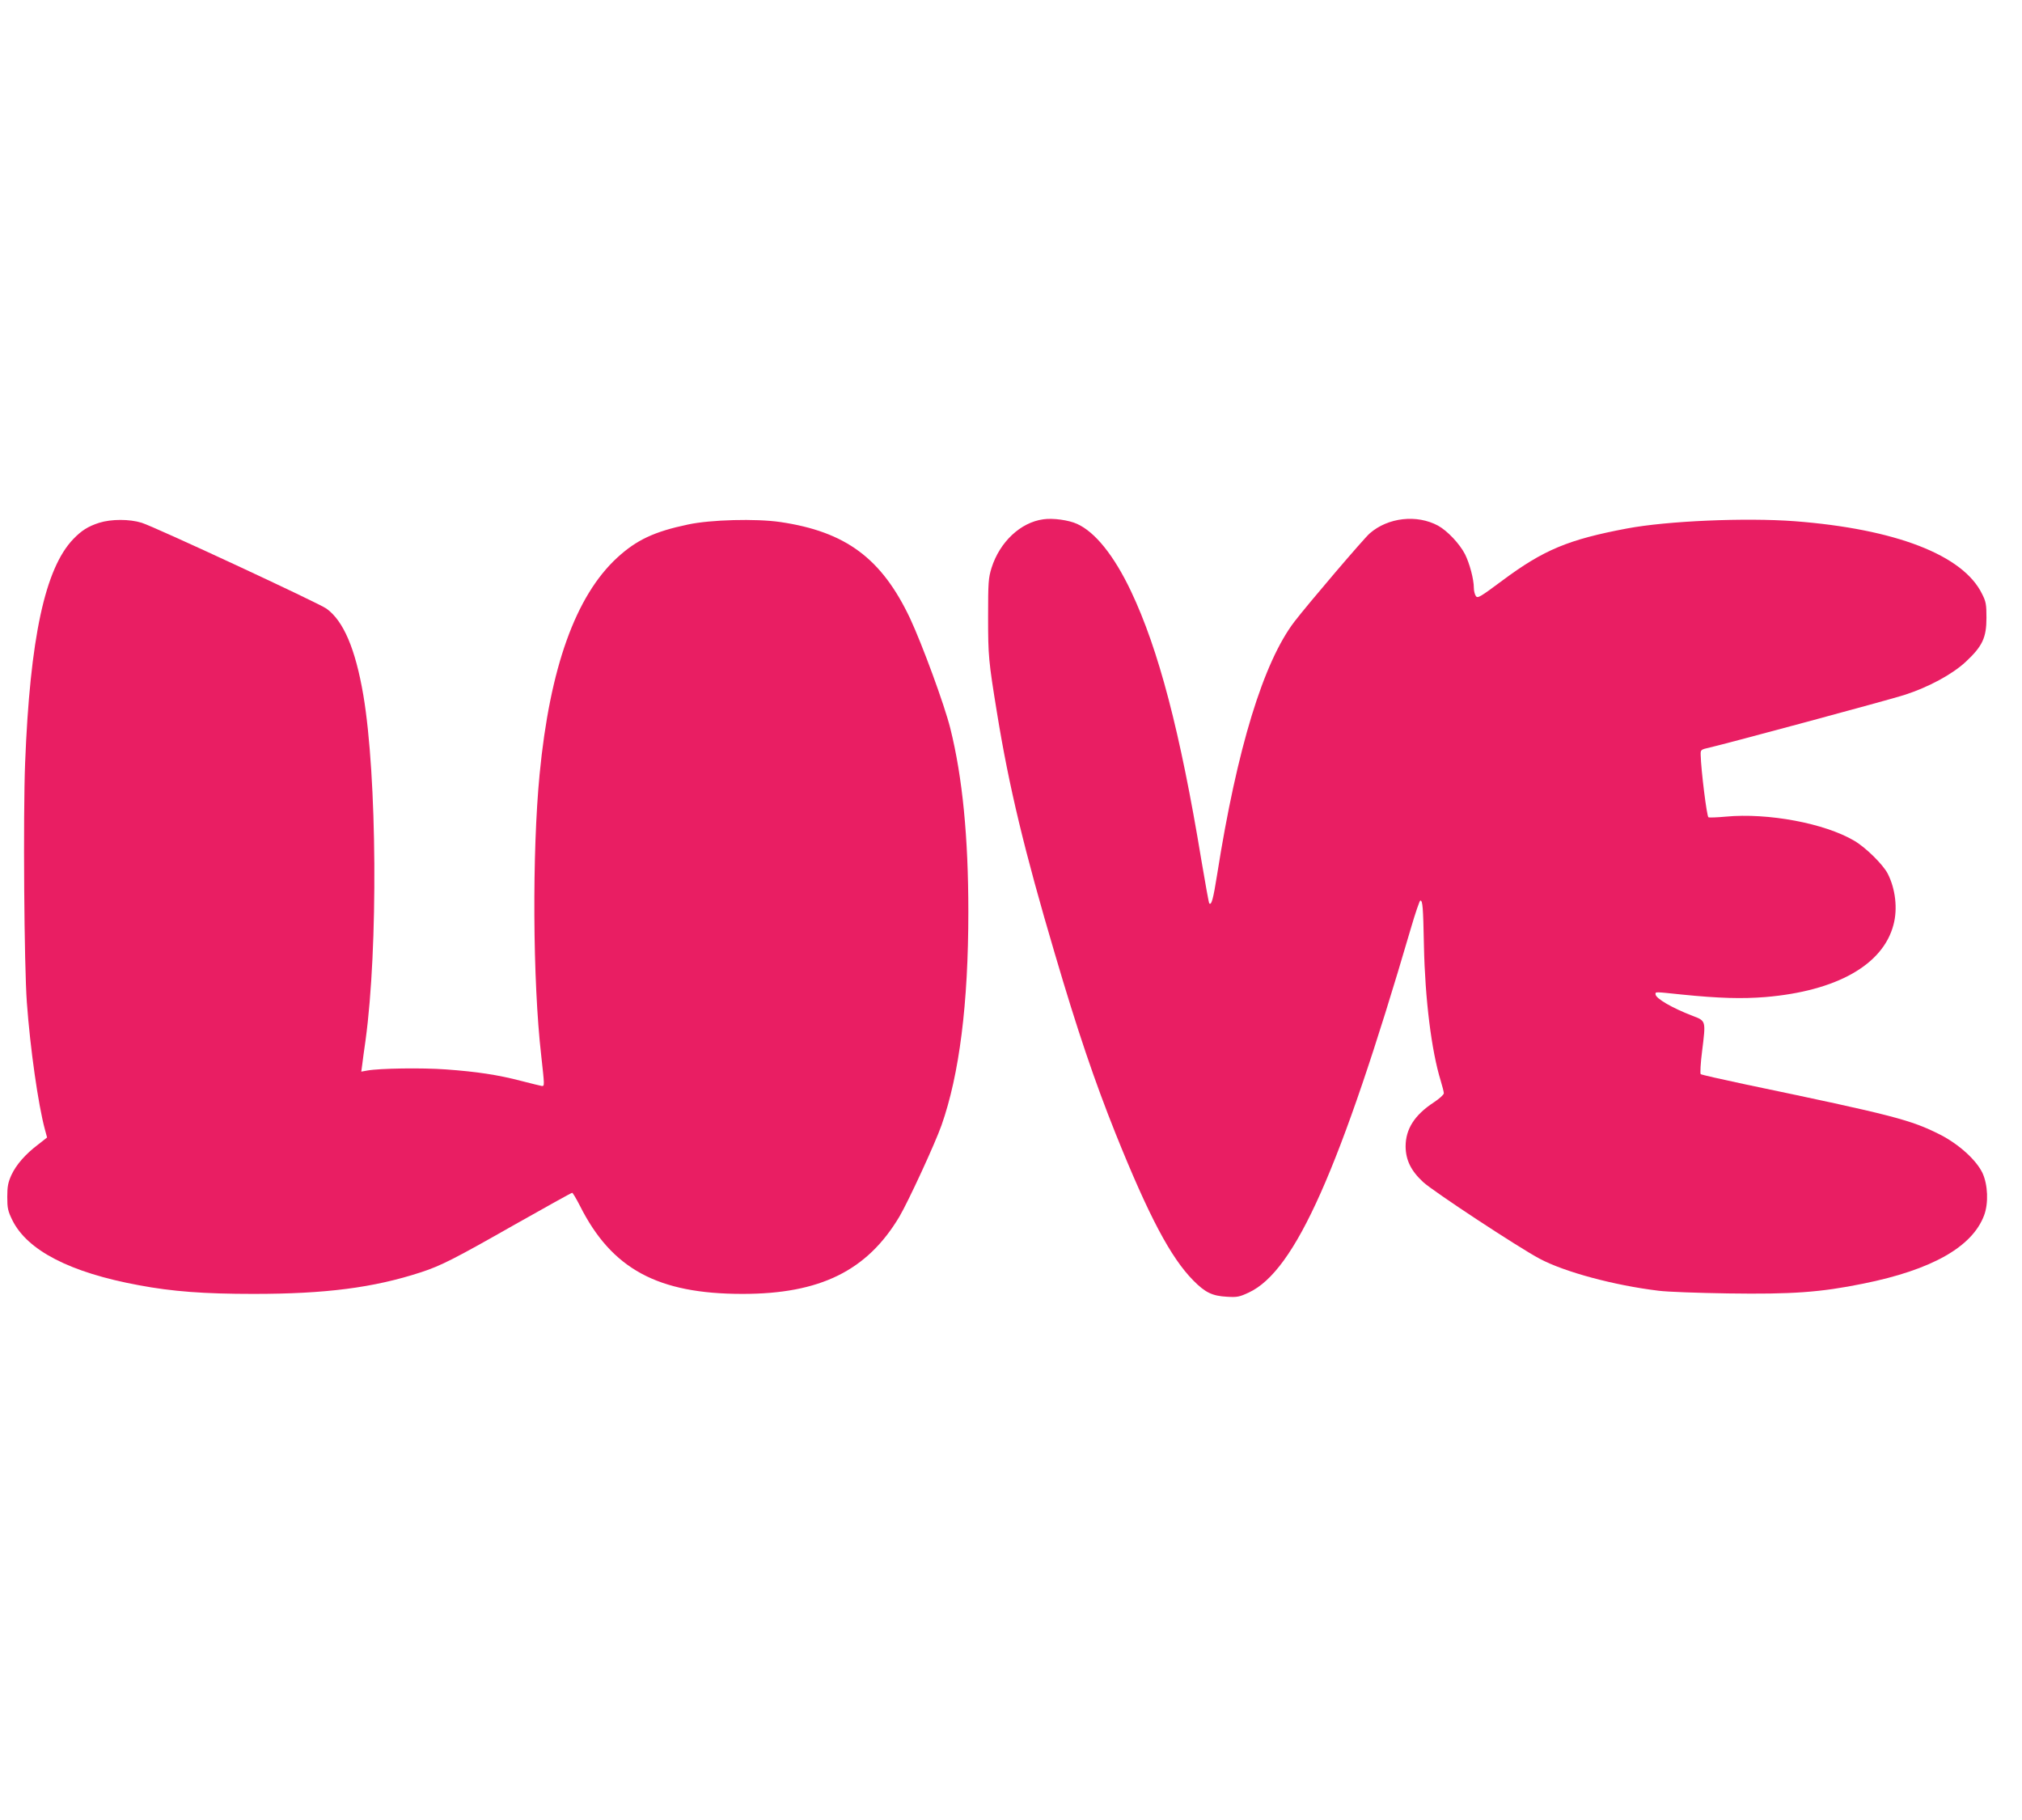 <?xml version="1.0" standalone="no"?>
<!DOCTYPE svg PUBLIC "-//W3C//DTD SVG 20010904//EN"
 "http://www.w3.org/TR/2001/REC-SVG-20010904/DTD/svg10.dtd">
<svg version="1.0" xmlns="http://www.w3.org/2000/svg"
 width="1280pt" height="1152pt" viewBox="0 0 1280 1152"
 preserveAspectRatio="xMidYMid meet">
<g transform="translate(0,1152) scale(0.1,-0.1)"
fill="#e91e63" stroke="none">
<path d="M6605 8233 c-144 -19 -276 -143 -328 -307 -20 -65 -22 -90 -22 -311
0 -248 3 -279 56 -605 76 -469 174 -876 366 -1525 145 -493 252 -807 385
-1140 211 -525 349 -785 492 -930 76 -77 121 -98 213 -103 65 -4 79 -1 139 27
293 137 577 775 1025 2304 28 97 56 177 60 177 15 0 18 -38 23 -285 7 -341 48
-667 106 -855 11 -36 20 -72 20 -80 0 -9 -29 -35 -64 -58 -122 -80 -178 -169
-178 -279 1 -86 34 -154 111 -225 62 -58 605 -415 737 -485 157 -84 472 -169
754 -203 52 -7 250 -14 440 -17 404 -6 585 7 855 62 433 87 690 232 765 432
29 77 24 194 -10 268 -39 82 -148 181 -266 242 -188 95 -291 122 -1234 319
-151 32 -279 61 -284 65 -4 4 -1 69 9 146 24 194 25 190 -60 223 -131 50 -235
111 -235 137 0 16 -7 16 165 -2 238 -24 382 -28 531 -16 449 38 743 203 810
456 28 102 13 229 -36 325 -30 58 -139 166 -213 209 -187 110 -545 177 -812
152 -55 -5 -104 -7 -110 -4 -10 3 -47 300 -49 393 -1 35 -1 35 59 49 106 24
1137 302 1230 332 155 50 304 131 389 210 106 99 131 153 131 279 0 84 -3 102
-28 151 -120 246 -548 411 -1187 460 -311 23 -805 2 -1060 -46 -372 -70 -528
-135 -790 -330 -140 -104 -156 -114 -167 -98 -7 9 -13 33 -13 52 0 55 -27 155
-56 213 -34 66 -111 148 -171 181 -134 72 -316 52 -432 -49 -38 -33 -391 -447
-477 -559 -196 -257 -363 -800 -489 -1600 -25 -157 -36 -197 -50 -183 -3 3
-25 126 -50 274 -134 813 -271 1335 -446 1703 -107 225 -227 374 -341 425 -52
24 -153 38 -213 29z"/>
<path d="M628 8211 c-71 -23 -112 -49 -164 -103 -179 -186 -274 -627 -305
-1418 -13 -332 -6 -1287 11 -1515 21 -291 72 -648 114 -803 l14 -52 -56 -44
c-82 -62 -140 -129 -170 -194 -21 -47 -26 -72 -26 -138 0 -72 4 -89 32 -147
95 -192 366 -332 801 -412 212 -40 414 -55 726 -55 455 0 760 39 1060 137 126
41 216 87 594 302 195 110 358 201 363 201 4 0 26 -37 49 -82 201 -400 492
-558 1030 -558 491 0 789 147 993 490 56 95 225 461 266 577 113 321 170 769
170 1351 0 474 -37 852 -114 1161 -37 149 -178 532 -255 697 -180 380 -407
549 -823 610 -153 22 -439 15 -583 -16 -214 -45 -326 -98 -448 -210 -263 -242
-426 -696 -491 -1370 -48 -494 -44 -1310 10 -1780 21 -192 22 -195 4 -194 -8
1 -67 16 -130 32 -145 38 -282 59 -478 73 -151 11 -419 7 -496 -7 l-39 -7 6
44 c3 24 12 94 21 154 80 586 73 1671 -14 2185 -50 293 -126 471 -234 548 -49
35 -1083 516 -1169 543 -76 24 -193 24 -269 0z"/>
</g>
</svg>
